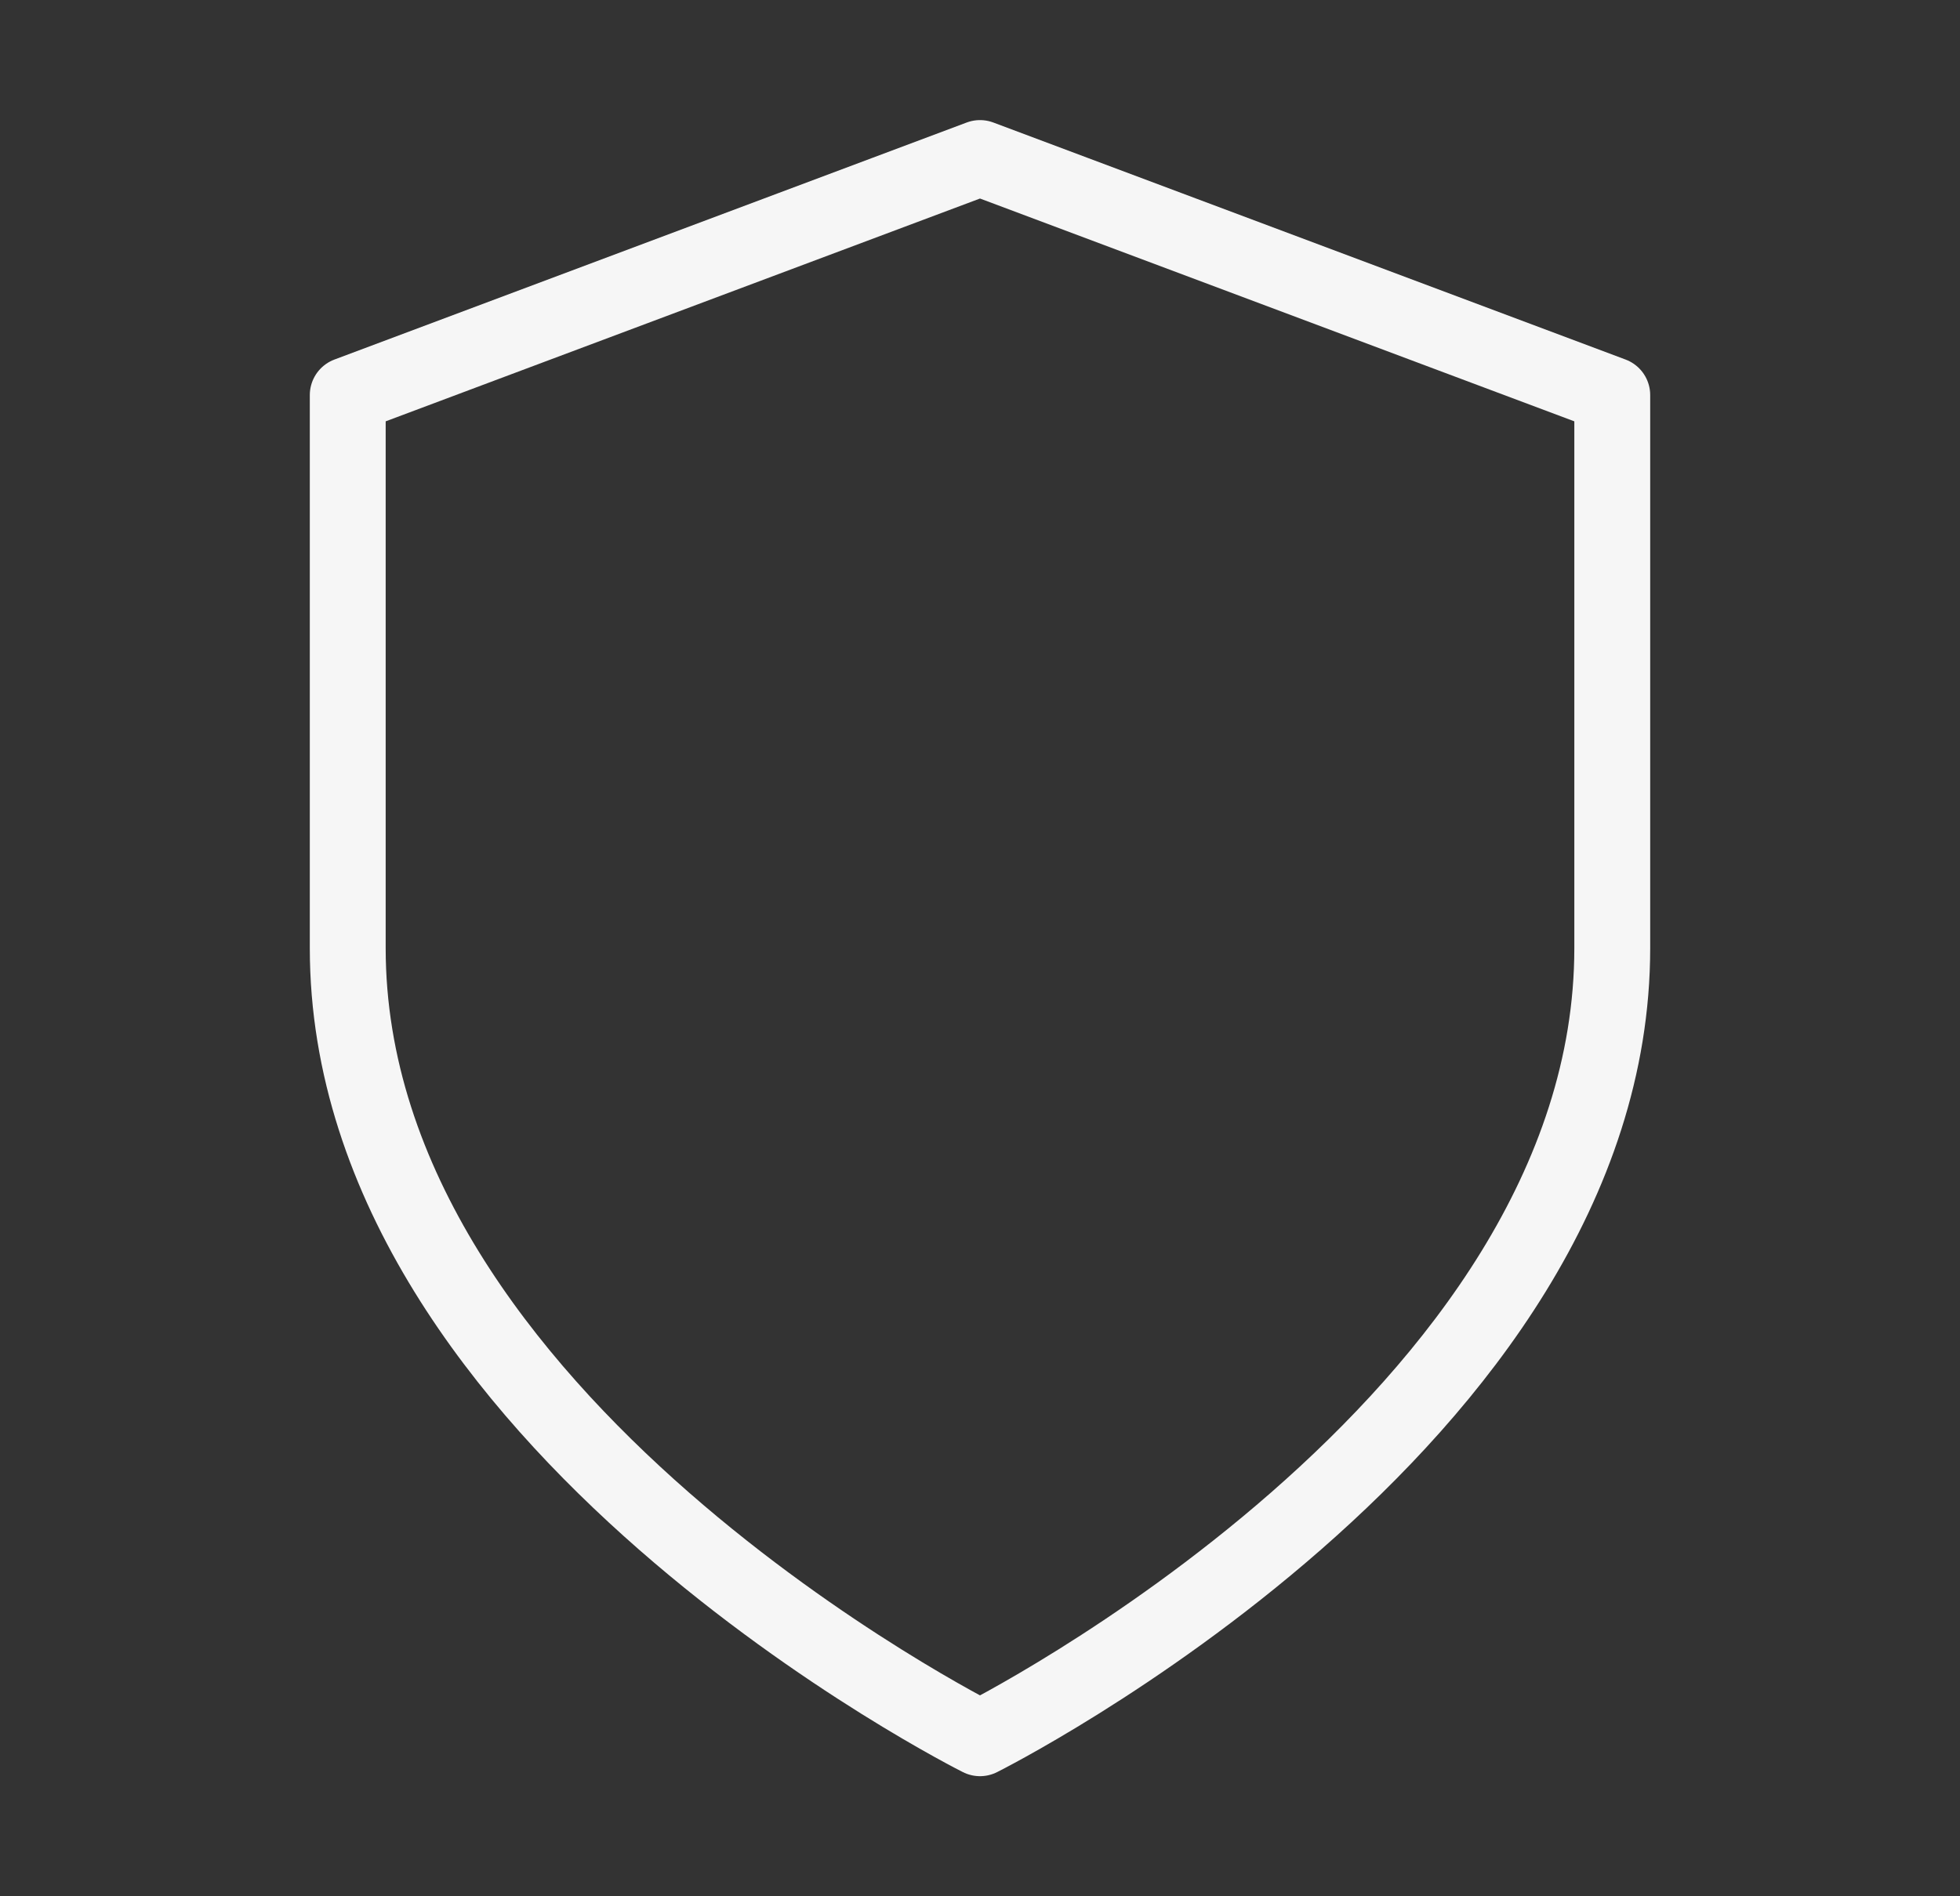 <svg width="31" height="30" viewBox="0 0 31 30" fill="none" xmlns="http://www.w3.org/2000/svg">
<rect x="0" y="0" width="31" height="30" fill="#333333" stroke="none"/>
<path d="M15.5 27.5C15.5 27.5 25.5 22.5 25.5 15V6.25L15.5 2.5L5.5 6.25V15C5.5 22.5 15.5 27.5 15.5 27.5Z" stroke="#F6F6F6" stroke-width="1.2" stroke-linecap="round" stroke-linejoin="round"/>
</svg>
